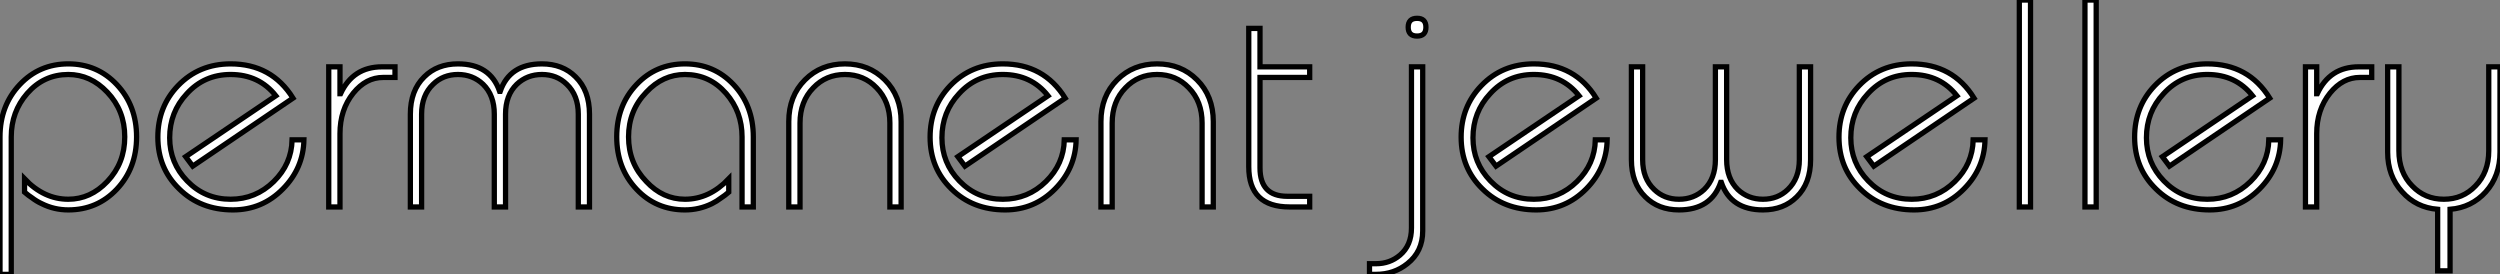 <?xml version="1.0" standalone="no"?>
<svg xmlns="http://www.w3.org/2000/svg" viewBox="3.36 -39.2 473.55 51.97"><rect x="3.36" y="-39.2" width="473.55" height="51.97" fill="#808080" stroke="none"/><path d="M5.49-13.27L5.49 12.77L3.36 12.77L3.36-13.27Q3.36-19.21 7.11-23.18L7.11-23.18Q10.81-27.10 16.30-27.10L16.30-27.10Q21.78-27.10 25.48-23.18L25.48-23.18Q29.23-19.21 29.23-13.27L29.23-13.27Q29.23-7.34 25.48-3.36L25.48-3.36Q21.78 0.56 16.30 0.56L16.30 0.56Q13.61 0.56 11.26-0.62L11.26-0.62Q10.30-1.06 9.41-1.74L9.41-1.74Q8.79-2.13 8.01-2.80L8.01-2.80L8.01-5.32Q11.70-1.46 16.30-1.46L16.30-1.46Q20.50-1.46 23.69-4.82L23.69-4.82Q26.99-8.29 26.99-13.27L26.99-13.27Q26.99-18.26 23.69-21.73L23.69-21.73Q20.50-25.09 16.30-25.09L16.30-25.09Q11.65-25.09 8.51-21.50L8.51-21.50Q5.49-18.03 5.49-13.27L5.49-13.27ZM58.86-20.61L39.87-7.73L38.53-9.52L55.61-21.06Q52.42-25.09 47.04-25.09L47.04-25.09Q42.06-25.09 38.75-21.45L38.75-21.45Q35.50-17.98 35.50-13.10L35.50-13.10Q35.50-8.34 38.81-4.93L38.81-4.93Q42.17-1.46 47.04-1.46L47.04-1.46Q51.80-1.46 55.22-4.82L55.22-4.82Q58.58-8.12 58.69-12.71L58.69-12.71L60.93-12.71Q60.82-7.34 56.95-3.42L56.95-3.42Q53.03 0.56 47.49 0.56L47.49 0.56Q41.33 0.56 37.30-3.42L37.30-3.42Q33.26-7.34 33.26-13.22L33.26-13.22Q33.26-18.98 37.07-22.96L37.07-22.96Q41.05-27.10 47.04-27.10L47.04-27.10Q54.82-27.10 58.86-20.61L58.86-20.61ZM67.76-13.89L67.76 0L65.63 0L65.63-26.54L67.76-26.54L67.76-21.45L67.87-21.45Q70.22-26.54 75.71-26.54L75.71-26.54L78.18-26.54L78.18-24.53L75.94-24.53Q72.69-24.53 70.28-21.56L70.28-21.56Q67.76-18.42 67.76-13.89L67.76-13.89ZM99.12-17.58L99.12 0L96.99 0L96.99-17.58Q96.99-21.17 94.86-23.24L94.86-23.24Q92.90-25.09 90.10-25.09L90.10-25.09Q87.30-25.09 85.40-23.24L85.40-23.24Q83.22-21.17 83.22-17.58L83.22-17.58L83.22 0L81.09 0L81.09-17.58Q81.09-22.06 83.72-24.64L83.72-24.64Q86.18-27.10 90.10-27.10L90.10-27.10Q96.21-27.10 98-21.90L98-21.90L98.11-21.90Q99.90-27.10 106.01-27.10L106.01-27.10Q109.93-27.10 112.39-24.64L112.39-24.64Q115.02-22.06 115.02-17.58L115.02-17.58L115.02 0L112.90 0L112.90-17.58Q112.90-21.17 110.71-23.24L110.71-23.24Q108.81-25.09 106.01-25.09L106.01-25.09Q103.21-25.09 101.25-23.24L101.25-23.24Q99.12-21.17 99.12-17.58L99.12-17.58ZM146.05-13.27L146.05 0L143.92 0L143.92-13.27Q143.92-18.03 140.90-21.50L140.90-21.50Q137.76-25.09 133.11-25.09L133.11-25.09Q128.91-25.09 125.78-21.73L125.78-21.73Q122.42-18.26 122.42-13.27L122.42-13.27Q122.42-8.29 125.78-4.82L125.78-4.82Q128.91-1.46 133.11-1.46L133.11-1.46Q137.70-1.46 141.40-5.32L141.40-5.32L141.40-2.80Q140.62-2.13 140-1.74L140-1.74Q139.10-1.06 138.21-0.62L138.21-0.62Q135.80 0.56 133.11 0.56L133.11 0.56Q127.62 0.56 123.93-3.36L123.93-3.36Q120.18-7.34 120.18-13.27L120.18-13.27Q120.18-19.21 123.93-23.18L123.93-23.18Q127.62-27.10 133.11-27.10L133.11-27.10Q138.60-27.10 142.30-23.18L142.30-23.18Q146.05-19.21 146.05-13.27L146.05-13.27ZM174.05-16.18L174.05 0L171.92 0L171.92-15.90Q171.92-19.99 169.40-22.57L169.40-22.57Q166.99-25.09 163.41-25.09L163.41-25.09Q159.82-25.09 157.42-22.57L157.42-22.57Q154.90-19.99 154.90-15.90L154.90-15.90L154.90 0L152.77 0L152.77-16.18Q152.77-21 155.85-24.08L155.85-24.08Q158.87-27.10 163.41-27.10L163.41-27.10Q167.94-27.10 170.97-24.08L170.97-24.08Q174.05-21 174.05-16.18L174.05-16.18ZM205.13-20.61L186.14-7.73L184.80-9.52L201.88-21.06Q198.69-25.09 193.31-25.09L193.31-25.09Q188.33-25.09 185.02-21.45L185.02-21.45Q181.78-17.98 181.78-13.10L181.78-13.10Q181.78-8.34 185.08-4.93L185.08-4.93Q188.44-1.46 193.31-1.46L193.31-1.46Q198.07-1.46 201.49-4.82L201.49-4.82Q204.85-8.12 204.96-12.71L204.96-12.71L207.20-12.71Q207.09-7.34 203.22-3.42L203.22-3.42Q199.30 0.56 193.76 0.56L193.76 0.56Q187.60 0.56 183.57-3.42L183.57-3.42Q179.54-7.34 179.54-13.22L179.54-13.22Q179.54-18.98 183.34-22.96L183.34-22.96Q187.32-27.10 193.31-27.10L193.31-27.10Q201.10-27.10 205.13-20.61L205.13-20.61ZM233.18-16.18L233.18 0L231.06 0L231.06-15.90Q231.06-19.99 228.54-22.57L228.54-22.57Q226.13-25.09 222.54-25.09L222.54-25.09Q218.96-25.09 216.55-22.57L216.55-22.57Q214.03-19.99 214.03-15.90L214.03-15.90L214.03 0L211.90 0L211.90-16.18Q211.90-21 214.98-24.08L214.98-24.08Q218.01-27.10 222.54-27.10L222.54-27.10Q227.08-27.10 230.10-24.08L230.10-24.08Q233.18-21 233.18-16.18L233.18-16.18ZM239.90-33.82L242.03-33.82L242.03-26.54L251.44-26.54L251.44-24.53L242.03-24.53L242.03-7.39Q242.03-2.02 247.18-2.02L247.18-2.02L251.44-2.02L251.44 0L247.63 0Q239.90 0 239.90-7.62L239.90-7.62L239.90-33.82Z" fill="white" stroke="black" transform="scale(1,1)"/><path d="M270.72 3.98L270.72-26.54L272.85-26.54L272.85 4.54Q272.85 8.46 269.94 10.75L269.94 10.75Q267.42 12.77 264.00 12.77L264.00 12.77L262.77 12.77L262.77 10.75L264.00 10.75Q266.63 10.75 268.54 9.13L268.54 9.13Q270.72 7.28 270.72 3.98L270.72 3.98ZM270.10-34.05Q270.10-35.73 271.78-35.73L271.78-35.73Q273.46-35.73 273.46-34.05L273.46-34.05Q273.46-32.37 271.78-32.37L271.78-32.37Q270.10-32.37 270.10-34.05L270.10-34.05ZM305.72-20.61L286.74-7.73L285.39-9.52L302.47-21.06Q299.28-25.09 293.90-25.09L293.90-25.09Q288.92-25.09 285.62-21.45L285.62-21.45Q282.37-17.98 282.37-13.10L282.37-13.10Q282.37-8.34 285.67-4.93L285.67-4.93Q289.03-1.46 293.90-1.46L293.90-1.46Q298.66-1.46 302.08-4.82L302.08-4.82Q305.44-8.12 305.55-12.71L305.55-12.71L307.79-12.71Q307.68-7.34 303.82-3.42L303.82-3.42Q299.90 0.56 294.35 0.56L294.35 0.56Q288.19 0.56 284.16-3.42L284.16-3.42Q280.13-7.34 280.13-13.22L280.13-13.22Q280.13-18.98 283.94-22.96L283.94-22.96Q287.91-27.10 293.90-27.10L293.90-27.10Q301.69-27.10 305.72-20.61L305.72-20.61ZM328.29-8.96L328.29-26.54L330.42-26.54L330.42-8.96Q330.42-5.38 332.54-3.30L332.54-3.30Q334.50-1.46 337.30-1.46L337.30-1.46Q340.10-1.46 342.01-3.30L342.01-3.30Q344.19-5.38 344.19-8.96L344.19-8.96L344.19-26.54L346.32-26.54L346.32-8.96Q346.32-4.48 343.69-1.90L343.69-1.90Q341.22 0.56 337.30 0.56L337.30 0.56Q331.20 0.56 329.41-4.65L329.41-4.65L329.30-4.65Q327.50 0.56 321.40 0.56L321.40 0.56Q317.48 0.56 315.02-1.90L315.02-1.90Q312.38-4.48 312.38-8.96L312.38-8.96L312.38-26.54L314.51-26.54L314.51-8.96Q314.51-5.38 316.70-3.30L316.70-3.30Q318.60-1.46 321.40-1.46L321.40-1.46Q324.20-1.46 326.16-3.30L326.16-3.30Q328.29-5.38 328.29-8.96L328.29-8.96ZM377.29-20.61L358.30-7.73L356.96-9.52L374.04-21.06Q370.85-25.09 365.47-25.09L365.47-25.09Q360.49-25.09 357.18-21.45L357.18-21.45Q353.94-17.98 353.94-13.10L353.94-13.10Q353.94-8.34 357.24-4.93L357.24-4.93Q360.60-1.46 365.47-1.46L365.47-1.46Q370.23-1.46 373.65-4.82L373.65-4.82Q377.01-8.12 377.12-12.71L377.12-12.71L379.36-12.71Q379.25-7.34 375.38-3.42L375.38-3.42Q371.46 0.56 365.92 0.56L365.92 0.56Q359.76 0.56 355.73-3.42L355.73-3.42Q351.70-7.34 351.70-13.22L351.70-13.22Q351.70-18.98 355.50-22.96L355.50-22.96Q359.48-27.10 365.47-27.10L365.47-27.10Q373.26-27.10 377.29-20.61L377.29-20.61ZM387.98-39.20L387.98 0L385.86 0L385.86-39.20L387.98-39.20ZM400.42-39.20L400.42 0L398.29 0L398.29-39.20L400.42-39.20ZM433.29-20.61L414.30-7.73L412.96-9.52L430.04-21.06Q426.85-25.09 421.47-25.09L421.47-25.09Q416.49-25.09 413.18-21.45L413.18-21.45Q409.94-17.98 409.94-13.10L409.94-13.10Q409.94-8.34 413.24-4.93L413.24-4.93Q416.60-1.46 421.47-1.46L421.47-1.46Q426.23-1.46 429.65-4.82L429.65-4.82Q433.01-8.12 433.12-12.71L433.12-12.71L435.36-12.71Q435.25-7.34 431.38-3.42L431.38-3.42Q427.46 0.56 421.92 0.56L421.92 0.56Q415.76 0.56 411.73-3.42L411.73-3.42Q407.70-7.34 407.70-13.22L407.70-13.22Q407.70-18.98 411.50-22.96L411.50-22.96Q415.48-27.10 421.47-27.10L421.47-27.10Q429.26-27.10 433.29-20.61L433.29-20.61ZM442.19-13.89L442.19 0L440.06 0L440.06-26.54L442.19-26.54L442.19-21.45L442.30-21.45Q444.66-26.54 450.14-26.54L450.14-26.54L452.61-26.54L452.61-24.53L450.37-24.53Q447.12-24.53 444.71-21.56L444.71-21.56Q442.19-18.42 442.19-13.89L442.19-13.89ZM467.45 0.45L467.45 12.10L465.10 12.10L465.10 0.45Q461.01 0.11 458.38-2.86L458.38-2.86Q455.63-5.88 455.63-10.36L455.63-10.36L455.63-26.54L457.76-26.54L457.76-10.64Q457.76-6.55 460.28-3.98L460.28-3.98Q462.69-1.46 466.27-1.46L466.27-1.46Q469.86-1.46 472.26-3.98L472.26-3.98Q474.78-6.55 474.78-10.64L474.78-10.64L474.78-26.54L476.91-26.54L476.91-10.36Q476.91-5.88 474.22-2.86L474.22-2.86Q471.54 0.11 467.45 0.45L467.45 0.45Z" fill="white" stroke="black" transform="scale(1,1)"/></svg>